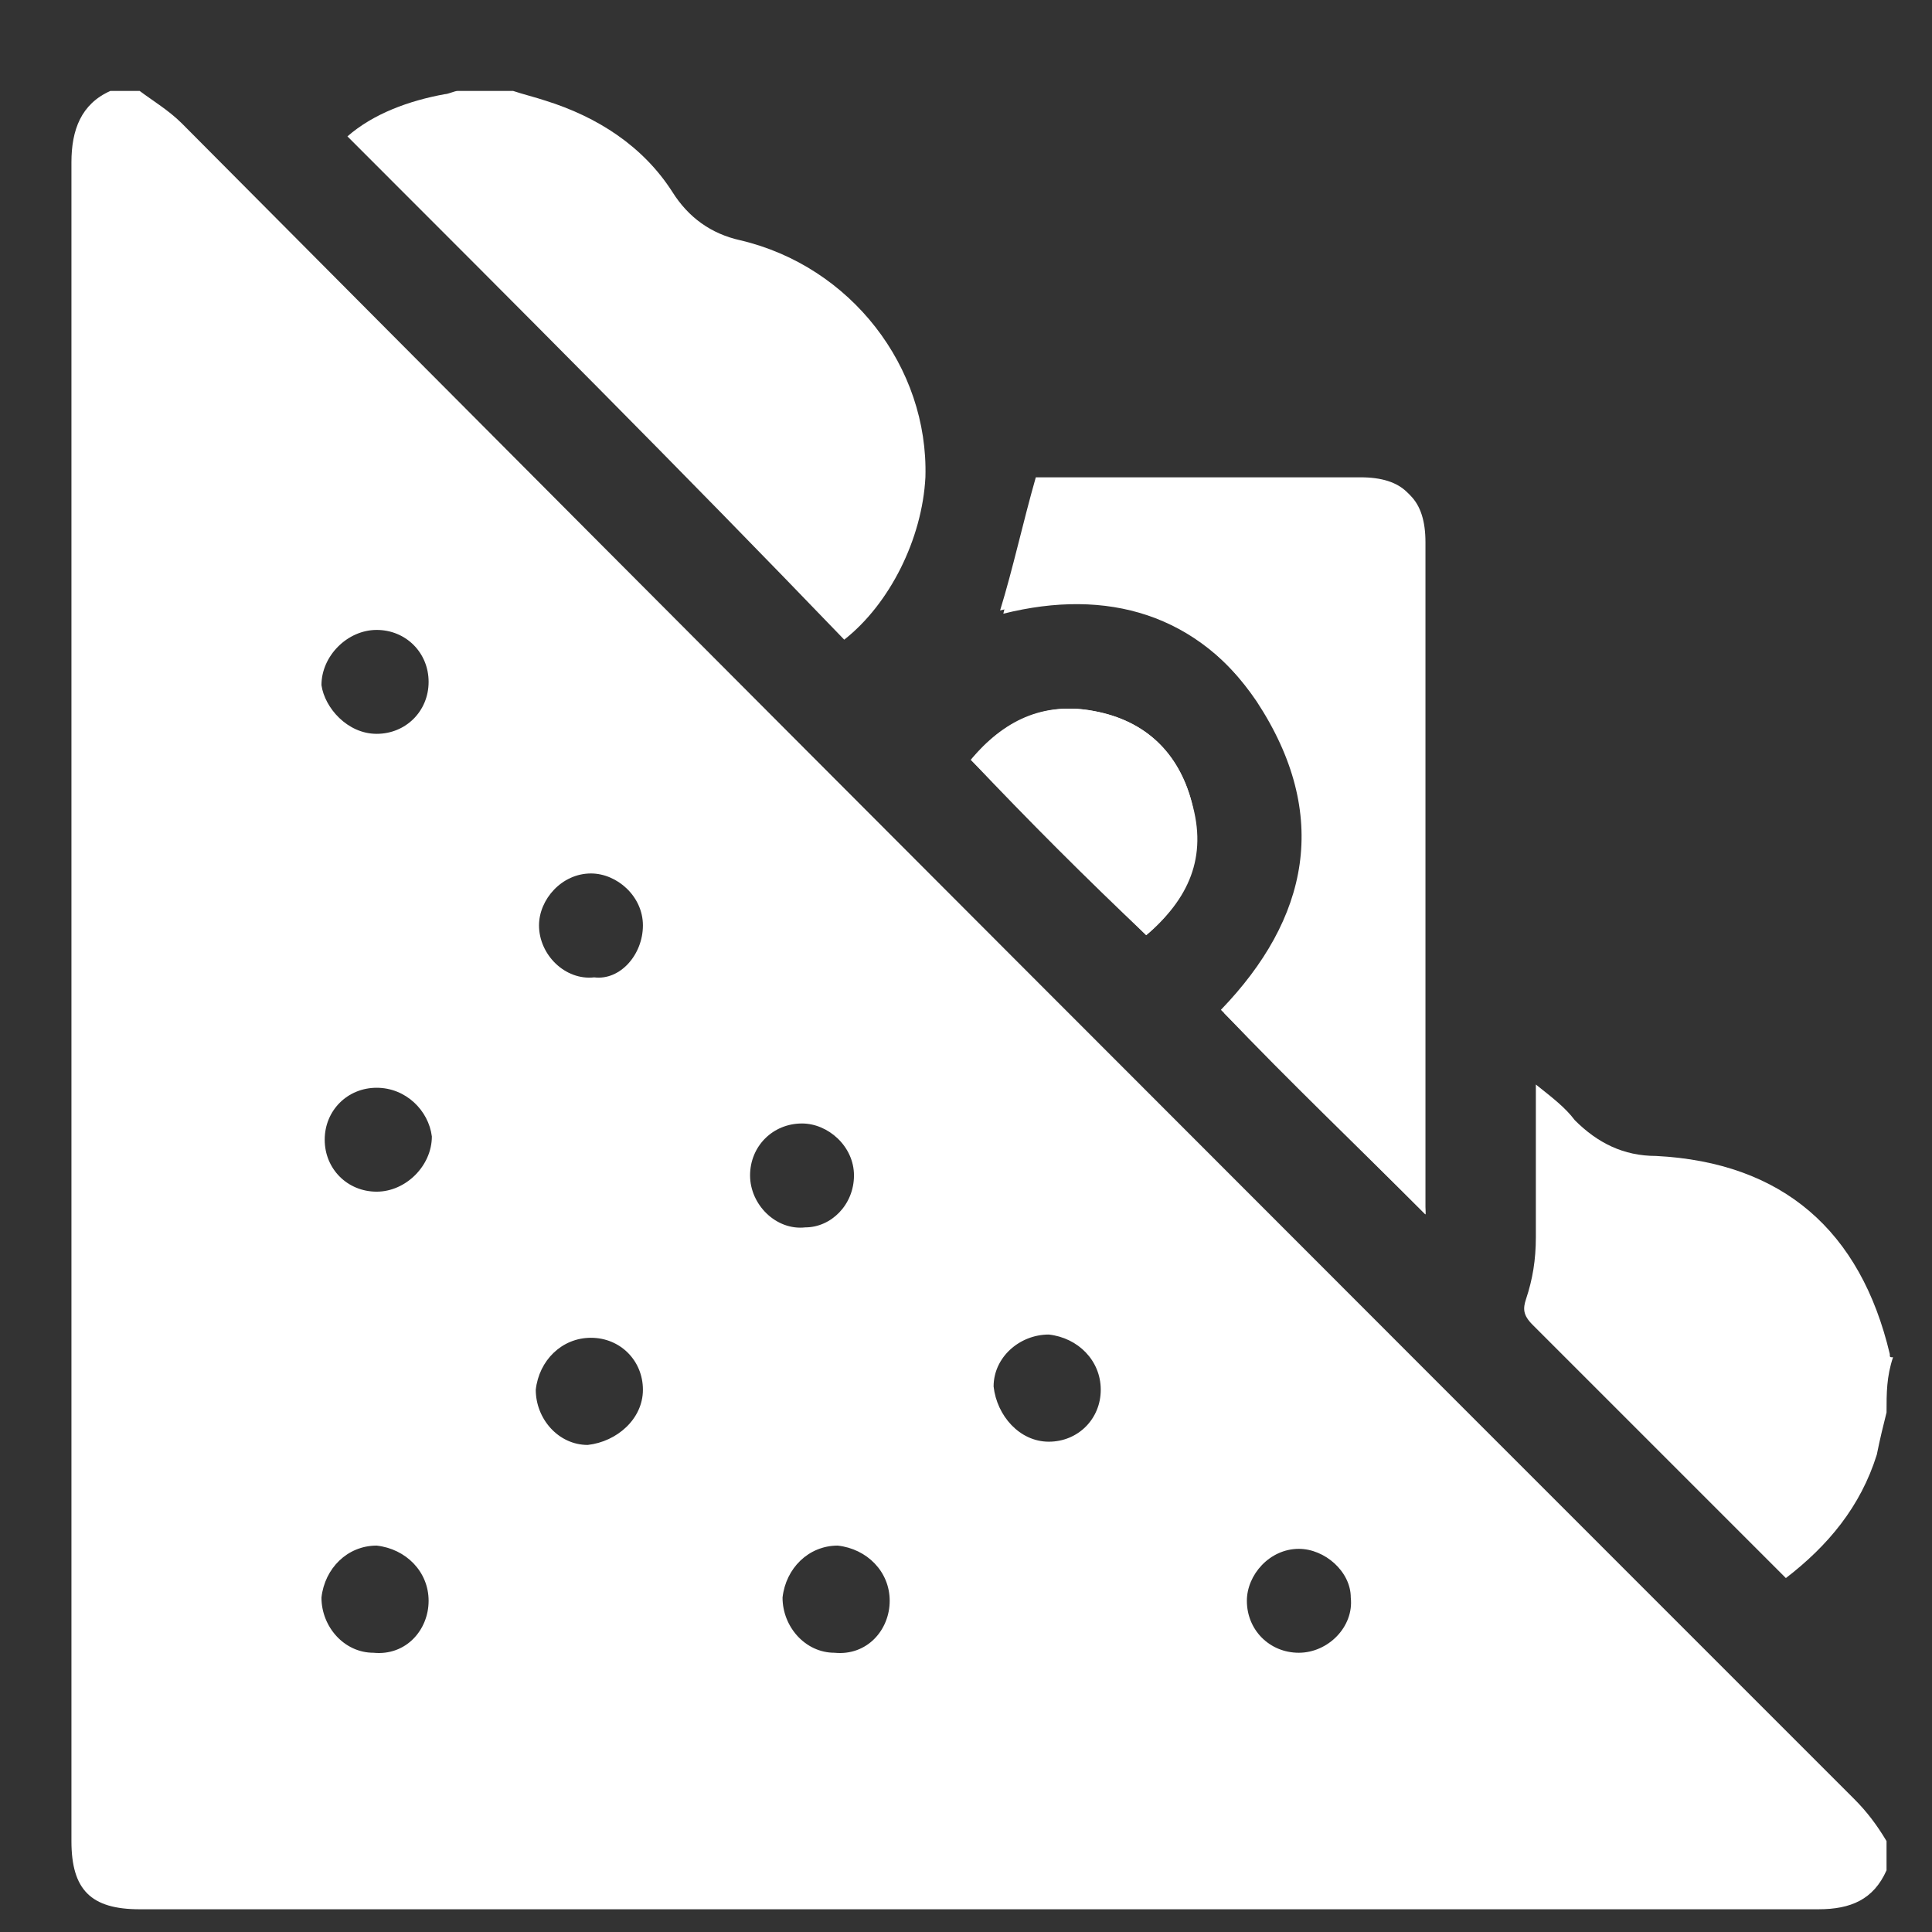 <?xml version="1.0" encoding="utf-8"?>
<!-- Generator: Adobe Illustrator 24.3.2, SVG Export Plug-In . SVG Version: 6.00 Build 0)  -->
<svg version="1.1" id="Capa_1" xmlns="http://www.w3.org/2000/svg" xmlns:xlink="http://www.w3.org/1999/xlink" x="0px" y="0px"
	 viewBox="0 0 59.5 59.5" style="enable-background:new 0 0 59.5 59.5;" xml:space="preserve">
<rect x="0" y="0" width="59.5" height="59.5" fill="#333333" stroke="none"/>
<style type="text/css">
	.st0{fill:#FFFFFF;}
</style>
<g>
	<path class="st0" d="M3.4,2.8c0.3,0,0.6,0,0.9,0c0.4,0.3,0.9,0.6,1.3,1C22.7,21,39.9,38.2,57.1,55.4c0.4,0.4,0.7,0.8,1,1.3
		c0,0.3,0,0.6,0,0.9c-0.4,0.9-1.1,1.2-2.1,1.2c-17.2,0-34.5,0-51.7,0c-1.5,0-2.1-0.6-2.1-2.1c0-17.2,0-34.5,0-51.7
		C2.2,4,2.5,3.2,3.4,2.8z M11.6,33.5c-0.9,0-1.6,0.7-1.6,1.6c0,0.9,0.7,1.6,1.6,1.6c0.9,0,1.7-0.8,1.7-1.7
		C13.2,34.2,12.5,33.5,11.6,33.5z M26.3,36.2c0-0.9-0.8-1.6-1.6-1.6c-0.9,0-1.6,0.7-1.6,1.6c0,0.9,0.8,1.7,1.7,1.6
		C25.6,37.8,26.3,37.1,26.3,36.2z M11.6,22.6c0.9,0,1.6-0.7,1.6-1.6c0-0.9-0.7-1.6-1.6-1.6c-0.9,0-1.7,0.8-1.7,1.7
		C10,21.8,10.7,22.6,11.6,22.6z M19.8,28.5c0-0.9-0.8-1.6-1.6-1.6c-0.9,0-1.6,0.8-1.6,1.6c0,0.9,0.8,1.7,1.7,1.6
		C19.1,30.2,19.8,29.4,19.8,28.5z M19.8,42.8c0-0.9-0.7-1.6-1.6-1.6c-0.9,0-1.6,0.7-1.7,1.6c0,0.9,0.7,1.7,1.6,1.7
		C19,44.4,19.8,43.7,19.8,42.8z M32.3,44.4c0.9,0,1.6-0.7,1.6-1.6c0-0.9-0.7-1.6-1.6-1.7c-0.9,0-1.7,0.7-1.7,1.6
		C30.7,43.6,31.4,44.4,32.3,44.4z M13.2,49.3c0-0.9-0.7-1.6-1.6-1.7c-0.9,0-1.6,0.7-1.7,1.6c0,0.9,0.7,1.7,1.6,1.7
		C12.5,51,13.2,50.2,13.2,49.3z M27.4,49.3c0-0.9-0.7-1.6-1.6-1.7c-0.9,0-1.6,0.7-1.7,1.6c0,0.9,0.7,1.7,1.6,1.7
		C26.7,51,27.4,50.2,27.4,49.3z M40,47.7c-0.9,0-1.6,0.8-1.6,1.6c0,0.9,0.7,1.6,1.6,1.6c0.9,0,1.7-0.8,1.6-1.7
		C41.6,48.4,40.8,47.7,40,47.7z"/>
	<path class="st0" d="M43.9,37.4c0-0.2,0-0.3,0-0.5c0-6.7,0-13.5,0-20.2c0-1.3-0.6-1.9-1.9-1.9c-3.2,0-6.4,0-9.6,0
		c-0.2,0-0.4,0-0.4,0c-0.4,1.4-0.8,2.8-1.1,4.1c3.2-0.8,6,0,7.9,2.8c2.3,3.4,1.6,6.6-1.1,9.5C39.7,33.3,41.8,35.3,43.9,37.4z
		 M35.3,28.8c1.3-1.1,1.9-2.4,1.4-4.1c-0.4-1.5-1.4-2.5-3-2.8c-1.6-0.3-2.8,0.3-3.8,1.5C31.7,25.3,33.4,27,35.3,28.8z"/>
	<path class="st0" d="M15.8,2.8c0.3,0.1,0.7,0.2,1,0.3c1.6,0.5,3,1.4,3.9,2.8c0.5,0.8,1.2,1.3,2.1,1.5c3.4,0.8,5.8,3.9,5.7,7.3
		c-0.1,1.9-1.1,3.9-2.5,5C21,14.5,15.9,9.4,10.7,4.2c0.8-0.7,1.9-1.1,3-1.3c0.1,0,0.3-0.1,0.4-0.1C14.7,2.8,15.3,2.8,15.8,2.8z"/>
	<path class="st0" d="M58.1,43.5c-0.1,0.4-0.2,0.8-0.3,1.3c-0.5,1.6-1.5,2.8-2.8,3.8c-0.1-0.1-0.3-0.3-0.4-0.4c-2.5-2.5-5-5-7.4-7.4
		c-0.3-0.3-0.3-0.5-0.2-0.8c0.2-0.6,0.3-1.2,0.3-1.9c0-1.5,0-3,0-4.7c0.5,0.4,0.9,0.7,1.2,1.1c0.7,0.7,1.5,1.1,2.5,1.1
		c3.9,0.2,6.3,2.3,7.2,6.1c0,0.1,0,0.1,0.1,0.1C58.1,42.4,58.1,42.9,58.1,43.5z"/>
	<path class="st0" d="M43.9,37.4c-2.1-2.1-4.2-4.2-6.3-6.3c2.7-2.8,3.4-6,1.1-9.5c-1.9-2.8-4.7-3.6-7.9-2.8c0.4-1.3,0.7-2.7,1.1-4.1
		c0,0,0.2,0,0.4,0c3.2,0,6.4,0,9.6,0c1.3,0,1.9,0.6,1.9,1.9c0,6.7,0,13.5,0,20.2C43.9,37.1,43.9,37.3,43.9,37.4z"/>
	<path class="st0" d="M35.3,28.8c-1.8-1.8-3.6-3.6-5.4-5.4c1-1.2,2.3-1.8,3.8-1.5c1.6,0.3,2.6,1.3,3,2.8
		C37.1,26.4,36.5,27.8,35.3,28.8z"/>
</g>
</svg>
